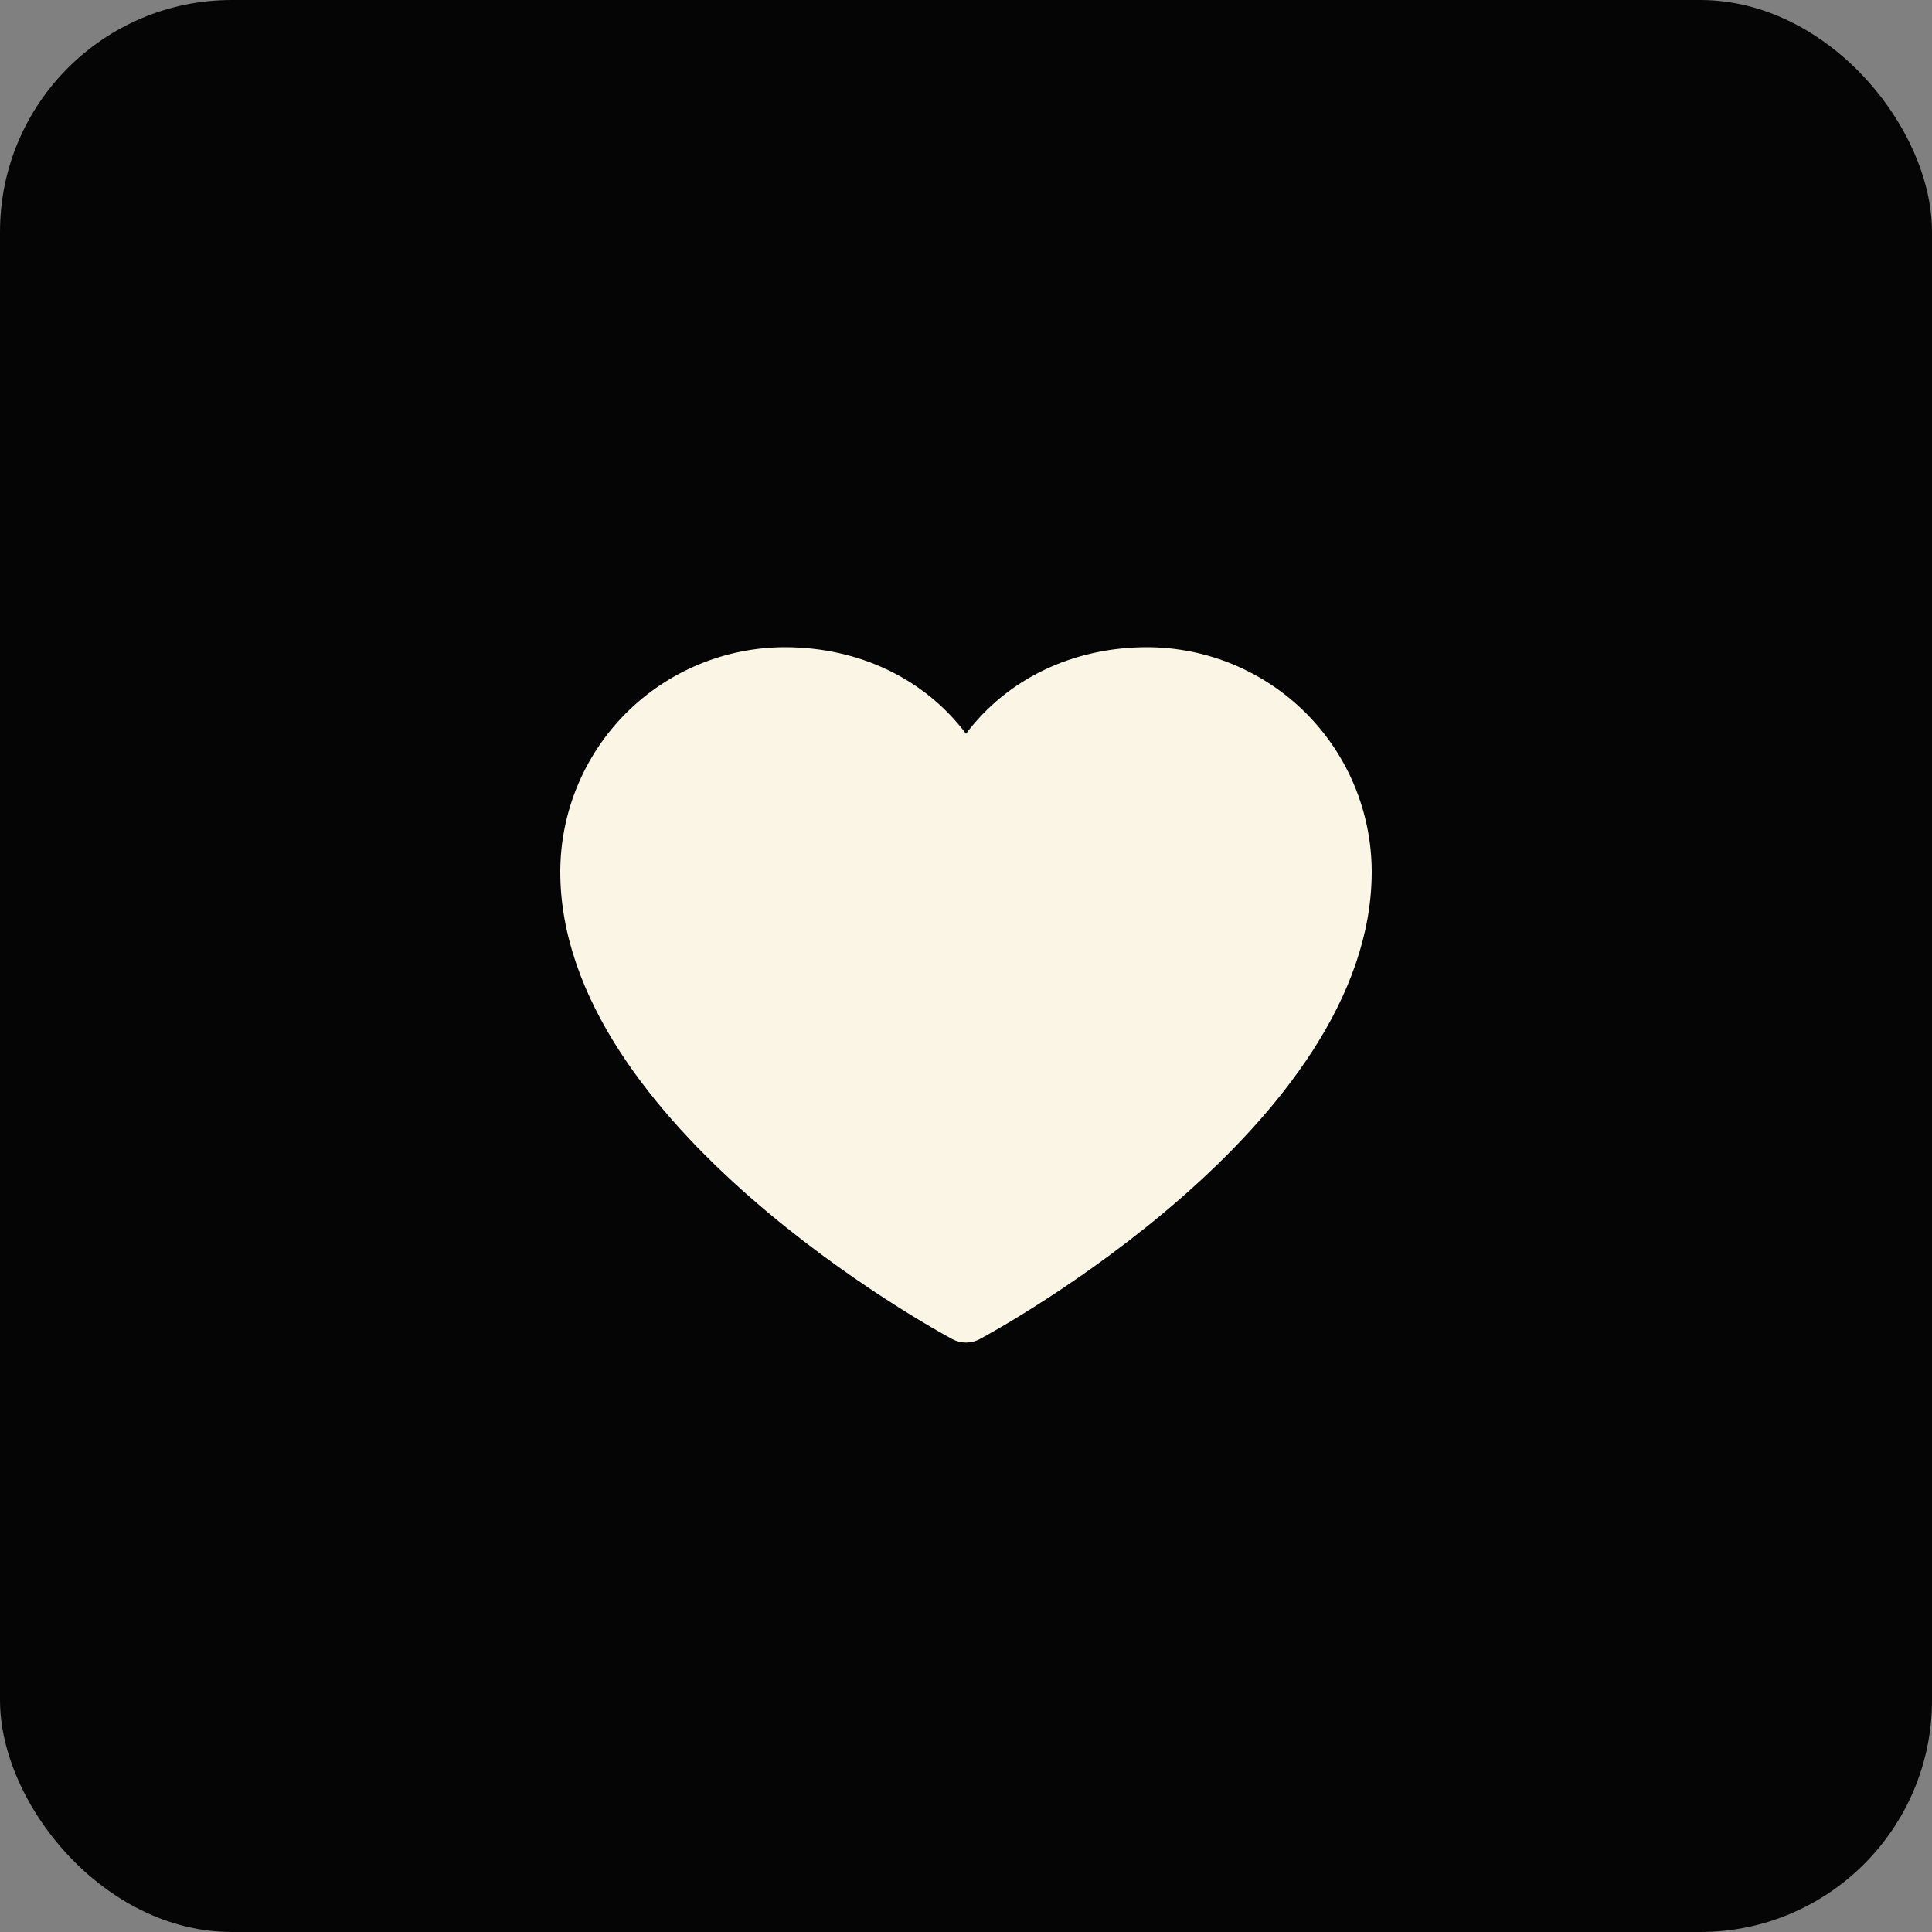 <?xml version="1.0" encoding="UTF-8"?> <svg xmlns="http://www.w3.org/2000/svg" width="50" height="50" viewBox="0 0 50 50" fill="none"><rect x="0" y="0" width="50" height="50" fill="#808080" stroke="none"/><rect width="50" height="50" rx="6" fill="#050505"></rect><path d="M35.5 22.562C35.5 29.125 25.77 34.437 25.355 34.656C25.246 34.715 25.124 34.746 25 34.746C24.876 34.746 24.754 34.715 24.645 34.656C24.23 34.437 14.5 29.125 14.5 22.562C14.502 21.021 15.115 19.544 16.204 18.454C17.294 17.365 18.771 16.752 20.312 16.75C22.248 16.75 23.943 17.582 25 18.99C26.057 17.582 27.752 16.75 29.688 16.75C31.229 16.752 32.706 17.365 33.796 18.454C34.885 19.544 35.498 21.021 35.5 22.562Z" fill="#FBF5E5"></path></svg> 